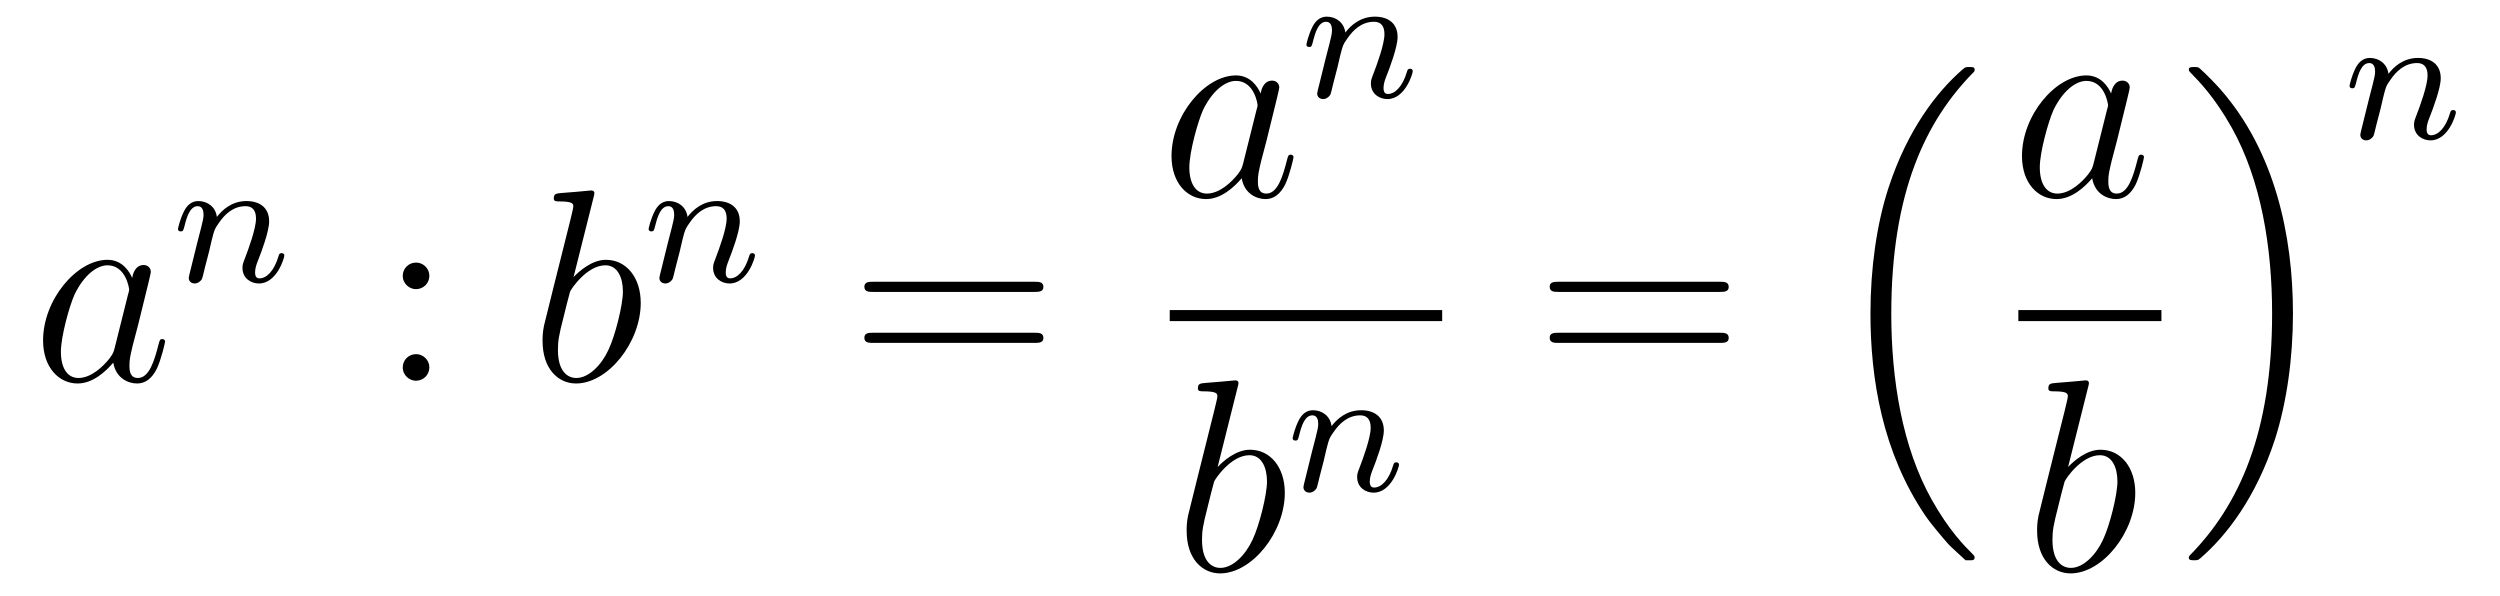 <?xml version='1.0'?>
<!-- This file was generated by dvisvgm 1.14.1 -->
<svg height='26pt' version='1.1' viewBox='0 -26 109 26' width='109pt' xmlns='http://www.w3.org/2000/svg' xmlns:xlink='http://www.w3.org/1999/xlink'>
<g id='page1'>
<g transform='matrix(1 0 0 1 -127 641)'>
<path d='M131.998 -651.822C131.938 -651.619 131.938 -651.595 131.771 -651.368C131.508 -651.033 130.982 -650.52 130.42 -650.52C129.93 -650.52 129.655 -650.962 129.655 -651.667C129.655 -652.325 130.026 -653.663 130.253 -654.166C130.659 -655.002 131.221 -655.433 131.688 -655.433C132.476 -655.433 132.632 -654.453 132.632 -654.357C132.632 -654.345 132.596 -654.189 132.584 -654.166L131.998 -651.822ZM132.763 -654.883C132.632 -655.193 132.309 -655.672 131.688 -655.672C130.337 -655.672 128.878 -653.927 128.878 -652.157C128.878 -650.974 129.572 -650.28 130.384 -650.28C131.042 -650.28 131.604 -650.794 131.938 -651.189C132.058 -650.484 132.62 -650.28 132.978 -650.28C133.337 -650.28 133.624 -650.496 133.839 -650.926C134.03 -651.333 134.198 -652.062 134.198 -652.109C134.198 -652.169 134.15 -652.217 134.078 -652.217C133.971 -652.217 133.959 -652.157 133.911 -651.978C133.732 -651.273 133.504 -650.52 133.014 -650.52C132.668 -650.52 132.644 -650.83 132.644 -651.069C132.644 -651.344 132.68 -651.476 132.787 -651.942C132.871 -652.241 132.931 -652.504 133.026 -652.851C133.468 -654.644 133.576 -655.074 133.576 -655.146C133.576 -655.313 133.445 -655.445 133.265 -655.445C132.883 -655.445 132.787 -655.026 132.763 -654.883Z' fill-rule='evenodd'/>
<path d='M136.114 -656.027C136.137 -656.146 136.217 -656.449 136.241 -656.569C136.353 -656.999 136.353 -657.007 136.536 -657.27C136.799 -657.66 137.173 -658.011 137.708 -658.011C137.994 -658.011 138.162 -657.844 138.162 -657.469C138.162 -657.031 137.827 -656.122 137.676 -655.732C137.572 -655.469 137.572 -655.421 137.572 -655.317C137.572 -654.863 137.946 -654.64 138.289 -654.64C139.07 -654.64 139.397 -655.756 139.397 -655.859C139.397 -655.939 139.333 -655.963 139.277 -655.963C139.182 -655.963 139.166 -655.907 139.142 -655.827C138.95 -655.174 138.616 -654.863 138.313 -654.863C138.185 -654.863 138.122 -654.943 138.122 -655.126C138.122 -655.31 138.185 -655.485 138.265 -655.684C138.385 -655.987 138.735 -656.903 138.735 -657.35C138.735 -657.947 138.321 -658.234 137.747 -658.234C137.102 -658.234 136.688 -657.844 136.456 -657.541C136.401 -657.979 136.05 -658.234 135.643 -658.234C135.357 -658.234 135.158 -658.051 135.03 -657.804C134.839 -657.429 134.759 -657.031 134.759 -657.015C134.759 -656.943 134.815 -656.911 134.878 -656.911C134.982 -656.911 134.99 -656.943 135.046 -657.15C135.142 -657.541 135.285 -658.011 135.62 -658.011C135.827 -658.011 135.875 -657.812 135.875 -657.637C135.875 -657.493 135.835 -657.342 135.771 -657.079C135.755 -657.015 135.636 -656.545 135.604 -656.433L135.309 -655.238C135.277 -655.118 135.229 -654.919 135.229 -654.887C135.229 -654.704 135.381 -654.64 135.484 -654.64C135.627 -654.64 135.747 -654.736 135.803 -654.832C135.827 -654.879 135.891 -655.15 135.93 -655.317L136.114 -656.027Z' fill-rule='evenodd'/>
<path d='M145.72 -654.978C145.72 -655.301 145.445 -655.552 145.146 -655.552C144.799 -655.552 144.56 -655.277 144.56 -654.978C144.56 -654.62 144.859 -654.393 145.134 -654.393C145.457 -654.393 145.72 -654.644 145.72 -654.978ZM145.72 -650.986C145.72 -651.308 145.445 -651.56 145.146 -651.56C144.799 -651.56 144.56 -651.285 144.56 -650.986C144.56 -650.627 144.859 -650.4 145.134 -650.4C145.457 -650.4 145.72 -650.651 145.72 -650.986Z' fill-rule='evenodd'/>
<path d='M152.88 -658.397C152.892 -658.445 152.916 -658.517 152.916 -658.577C152.916 -658.696 152.796 -658.696 152.772 -658.696C152.76 -658.696 152.33 -658.66 152.115 -658.636C151.911 -658.624 151.732 -658.601 151.517 -658.588C151.23 -658.565 151.146 -658.553 151.146 -658.338C151.146 -658.218 151.266 -658.218 151.386 -658.218C151.995 -658.218 151.995 -658.11 151.995 -657.991C151.995 -657.907 151.899 -657.561 151.852 -657.345L151.565 -656.198C151.445 -655.72 150.764 -653.006 150.716 -652.791C150.656 -652.492 150.656 -652.289 150.656 -652.133C150.656 -650.914 151.338 -650.28 152.115 -650.28C153.501 -650.28 154.936 -652.062 154.936 -653.795C154.936 -654.895 154.314 -655.672 153.418 -655.672C152.796 -655.672 152.234 -655.158 152.007 -654.919L152.88 -658.397ZM152.127 -650.52C151.744 -650.52 151.326 -650.807 151.326 -651.739C151.326 -652.133 151.361 -652.36 151.577 -653.197C151.613 -653.353 151.804 -654.118 151.852 -654.273C151.875 -654.369 152.581 -655.433 153.394 -655.433C153.92 -655.433 154.159 -654.907 154.159 -654.285C154.159 -653.711 153.824 -652.36 153.525 -651.739C153.226 -651.093 152.676 -650.52 152.127 -650.52Z' fill-rule='evenodd'/>
<path d='M156.634 -656.027C156.657 -656.146 156.737 -656.449 156.761 -656.569C156.873 -656.999 156.873 -657.007 157.056 -657.27C157.319 -657.66 157.693 -658.011 158.228 -658.011C158.514 -658.011 158.682 -657.844 158.682 -657.469C158.682 -657.031 158.347 -656.122 158.196 -655.732C158.092 -655.469 158.092 -655.421 158.092 -655.317C158.092 -654.863 158.466 -654.64 158.809 -654.64C159.59 -654.64 159.917 -655.756 159.917 -655.859C159.917 -655.939 159.853 -655.963 159.797 -655.963C159.702 -655.963 159.686 -655.907 159.662 -655.827C159.47 -655.174 159.136 -654.863 158.833 -654.863C158.705 -654.863 158.642 -654.943 158.642 -655.126C158.642 -655.31 158.705 -655.485 158.785 -655.684C158.905 -655.987 159.255 -656.903 159.255 -657.35C159.255 -657.947 158.841 -658.234 158.267 -658.234C157.622 -658.234 157.208 -657.844 156.976 -657.541C156.921 -657.979 156.57 -658.234 156.163 -658.234C155.877 -658.234 155.678 -658.051 155.55 -657.804C155.359 -657.429 155.279 -657.031 155.279 -657.015C155.279 -656.943 155.335 -656.911 155.398 -656.911C155.502 -656.911 155.51 -656.943 155.566 -657.15C155.662 -657.541 155.805 -658.011 156.14 -658.011C156.347 -658.011 156.395 -657.812 156.395 -657.637C156.395 -657.493 156.355 -657.342 156.291 -657.079C156.275 -657.015 156.156 -656.545 156.124 -656.433L155.829 -655.238C155.797 -655.118 155.749 -654.919 155.749 -654.887C155.749 -654.704 155.901 -654.64 156.004 -654.64C156.147 -654.64 156.267 -654.736 156.323 -654.832C156.347 -654.879 156.411 -655.15 156.45 -655.317L156.634 -656.027Z' fill-rule='evenodd'/>
<path d='M172.109 -654.273C172.276 -654.273 172.492 -654.273 172.492 -654.488C172.492 -654.715 172.288 -654.715 172.109 -654.715H165.068C164.901 -654.715 164.686 -654.715 164.686 -654.5C164.686 -654.273 164.889 -654.273 165.068 -654.273H172.109ZM172.109 -652.05C172.276 -652.05 172.492 -652.05 172.492 -652.265C172.492 -652.492 172.288 -652.492 172.109 -652.492H165.068C164.901 -652.492 164.686 -652.492 164.686 -652.277C164.686 -652.05 164.889 -652.05 165.068 -652.05H172.109Z' fill-rule='evenodd'/>
<path d='M181.198 -659.862C181.138 -659.659 181.138 -659.635 180.971 -659.408C180.708 -659.073 180.182 -658.56 179.62 -658.56C179.13 -658.56 178.855 -659.002 178.855 -659.707C178.855 -660.365 179.226 -661.703 179.453 -662.206C179.859 -663.042 180.421 -663.473 180.888 -663.473C181.676 -663.473 181.832 -662.493 181.832 -662.397C181.832 -662.385 181.796 -662.229 181.784 -662.206L181.198 -659.862ZM181.963 -662.923C181.832 -663.233 181.509 -663.712 180.888 -663.712C179.537 -663.712 178.078 -661.967 178.078 -660.197C178.078 -659.014 178.772 -658.32 179.584 -658.32C180.242 -658.32 180.804 -658.834 181.138 -659.229C181.258 -658.524 181.82 -658.32 182.178 -658.32C182.537 -658.32 182.824 -658.536 183.039 -658.966C183.23 -659.373 183.398 -660.102 183.398 -660.149C183.398 -660.209 183.35 -660.257 183.278 -660.257C183.171 -660.257 183.159 -660.197 183.111 -660.018C182.932 -659.313 182.704 -658.56 182.214 -658.56C181.868 -658.56 181.844 -658.87 181.844 -659.109C181.844 -659.384 181.88 -659.516 181.987 -659.982C182.071 -660.281 182.131 -660.544 182.226 -660.891C182.668 -662.684 182.776 -663.114 182.776 -663.186C182.776 -663.353 182.645 -663.485 182.465 -663.485C182.083 -663.485 181.987 -663.066 181.963 -662.923Z' fill-rule='evenodd'/>
<path d='M185.314 -664.067C185.337 -664.186 185.417 -664.489 185.441 -664.609C185.553 -665.039 185.553 -665.047 185.736 -665.31C185.999 -665.7 186.373 -666.051 186.908 -666.051C187.194 -666.051 187.362 -665.884 187.362 -665.509C187.362 -665.071 187.027 -664.162 186.876 -663.772C186.772 -663.509 186.772 -663.461 186.772 -663.357C186.772 -662.903 187.146 -662.68 187.489 -662.68C188.27 -662.68 188.597 -663.796 188.597 -663.899C188.597 -663.979 188.533 -664.003 188.477 -664.003C188.382 -664.003 188.366 -663.947 188.342 -663.867C188.15 -663.214 187.816 -662.903 187.513 -662.903C187.385 -662.903 187.322 -662.983 187.322 -663.166C187.322 -663.35 187.385 -663.525 187.465 -663.724C187.585 -664.027 187.935 -664.943 187.935 -665.39C187.935 -665.987 187.521 -666.274 186.947 -666.274C186.302 -666.274 185.888 -665.884 185.656 -665.581C185.601 -666.019 185.25 -666.274 184.843 -666.274C184.557 -666.274 184.358 -666.091 184.23 -665.844C184.039 -665.469 183.959 -665.071 183.959 -665.055C183.959 -664.983 184.015 -664.951 184.078 -664.951C184.182 -664.951 184.19 -664.983 184.246 -665.19C184.342 -665.581 184.485 -666.051 184.82 -666.051C185.027 -666.051 185.075 -665.852 185.075 -665.677C185.075 -665.533 185.035 -665.382 184.971 -665.119C184.955 -665.055 184.836 -664.585 184.804 -664.473L184.509 -663.278C184.477 -663.158 184.429 -662.959 184.429 -662.927C184.429 -662.744 184.581 -662.68 184.684 -662.68C184.827 -662.68 184.947 -662.776 185.003 -662.872C185.027 -662.919 185.091 -663.19 185.13 -663.357L185.314 -664.067Z' fill-rule='evenodd'/>
<path d='M178 -653H189.879V-653.481H178'/>
<path d='M180.961 -650.117C180.973 -650.165 180.997 -650.237 180.997 -650.297C180.997 -650.416 180.878 -650.416 180.854 -650.416C180.842 -650.416 180.412 -650.38 180.196 -650.356C179.993 -650.344 179.814 -650.321 179.599 -650.308C179.312 -650.285 179.228 -650.273 179.228 -650.058C179.228 -649.938 179.348 -649.938 179.467 -649.938C180.077 -649.938 180.077 -649.83 180.077 -649.711C180.077 -649.627 179.981 -649.281 179.933 -649.065L179.647 -647.918C179.527 -647.44 178.846 -644.726 178.798 -644.511C178.738 -644.212 178.738 -644.009 178.738 -643.853C178.738 -642.634 179.419 -642 180.196 -642C181.583 -642 183.018 -643.782 183.018 -645.515C183.018 -646.615 182.396 -647.392 181.499 -647.392C180.878 -647.392 180.316 -646.878 180.089 -646.639L180.961 -650.117ZM180.208 -642.24C179.826 -642.24 179.408 -642.527 179.408 -643.459C179.408 -643.853 179.443 -644.08 179.658 -644.917C179.694 -645.073 179.886 -645.838 179.933 -645.993C179.957 -646.089 180.663 -647.153 181.475 -647.153C182.001 -647.153 182.241 -646.627 182.241 -646.005C182.241 -645.431 181.906 -644.08 181.607 -643.459C181.308 -642.813 180.758 -642.24 180.208 -642.24Z' fill-rule='evenodd'/>
<path d='M184.714 -646.907C184.737 -647.026 184.817 -647.329 184.841 -647.449C184.953 -647.879 184.953 -647.887 185.136 -648.15C185.399 -648.54 185.773 -648.891 186.308 -648.891C186.594 -648.891 186.762 -648.724 186.762 -648.349C186.762 -647.911 186.427 -647.002 186.276 -646.612C186.172 -646.349 186.172 -646.301 186.172 -646.197C186.172 -645.743 186.546 -645.52 186.889 -645.52C187.67 -645.52 187.997 -646.636 187.997 -646.739C187.997 -646.819 187.933 -646.843 187.877 -646.843C187.782 -646.843 187.766 -646.787 187.742 -646.707C187.55 -646.054 187.216 -645.743 186.913 -645.743C186.785 -645.743 186.722 -645.823 186.722 -646.006C186.722 -646.19 186.785 -646.365 186.865 -646.564C186.985 -646.867 187.335 -647.783 187.335 -648.23C187.335 -648.827 186.921 -649.114 186.347 -649.114C185.702 -649.114 185.288 -648.724 185.056 -648.421C185.001 -648.859 184.65 -649.114 184.243 -649.114C183.957 -649.114 183.758 -648.931 183.63 -648.684C183.439 -648.309 183.359 -647.911 183.359 -647.895C183.359 -647.823 183.415 -647.791 183.478 -647.791C183.582 -647.791 183.59 -647.823 183.646 -648.03C183.742 -648.421 183.885 -648.891 184.22 -648.891C184.427 -648.891 184.475 -648.692 184.475 -648.517C184.475 -648.373 184.435 -648.222 184.371 -647.959C184.355 -647.895 184.236 -647.425 184.204 -647.313L183.909 -646.118C183.877 -645.998 183.829 -645.799 183.829 -645.767C183.829 -645.584 183.981 -645.52 184.084 -645.52C184.227 -645.52 184.347 -645.616 184.403 -645.712C184.427 -645.759 184.491 -646.03 184.53 -646.197L184.714 -646.907Z' fill-rule='evenodd'/>
<path d='M201.989 -654.273C202.157 -654.273 202.372 -654.273 202.372 -654.488C202.372 -654.715 202.169 -654.715 201.989 -654.715H194.948C194.78 -654.715 194.566 -654.715 194.566 -654.5C194.566 -654.273 194.768 -654.273 194.948 -654.273H201.989ZM201.989 -652.05C202.157 -652.05 202.372 -652.05 202.372 -652.265C202.372 -652.492 202.169 -652.492 201.989 -652.492H194.948C194.78 -652.492 194.566 -652.492 194.566 -652.277C194.566 -652.05 194.768 -652.05 194.948 -652.05H201.989Z' fill-rule='evenodd'/>
<path d='M212.556 -642.704C212.58 -642.692 212.688 -642.573 212.7 -642.573H212.963C212.999 -642.573 213.095 -642.585 213.095 -642.692C213.095 -642.74 213.071 -642.764 213.047 -642.8C212.616 -643.23 211.97 -643.888 211.229 -645.203C209.939 -647.498 209.46 -650.451 209.46 -653.319C209.46 -658.627 210.966 -661.747 213.059 -663.863C213.095 -663.899 213.095 -663.935 213.095 -663.959C213.095 -664.078 213.011 -664.078 212.867 -664.078C212.712 -664.078 212.688 -664.078 212.58 -663.982C211.445 -663.002 210.166 -661.341 209.341 -658.818C208.826 -657.24 208.552 -655.316 208.552 -653.332C208.552 -650.498 209.065 -647.295 210.942 -644.521C211.265 -644.055 211.708 -643.565 211.708 -643.553C211.828 -643.41 211.994 -643.218 212.09 -643.135L212.556 -642.704Z' fill-rule='evenodd'/>
<path d='M218.278 -659.862C218.219 -659.659 218.219 -659.635 218.051 -659.408C217.788 -659.073 217.262 -658.56 216.701 -658.56C216.21 -658.56 215.935 -659.002 215.935 -659.707C215.935 -660.365 216.306 -661.703 216.533 -662.206C216.94 -663.042 217.501 -663.473 217.968 -663.473C218.756 -663.473 218.912 -662.493 218.912 -662.397C218.912 -662.385 218.876 -662.229 218.864 -662.206L218.278 -659.862ZM219.043 -662.923C218.912 -663.233 218.59 -663.712 217.968 -663.712C216.617 -663.712 215.158 -661.967 215.158 -660.197C215.158 -659.014 215.851 -658.32 216.665 -658.32C217.322 -658.32 217.884 -658.834 218.219 -659.229C218.338 -658.524 218.899 -658.32 219.258 -658.32S219.904 -658.536 220.12 -658.966C220.31 -659.373 220.478 -660.102 220.478 -660.149C220.478 -660.209 220.43 -660.257 220.358 -660.257C220.25 -660.257 220.238 -660.197 220.19 -660.018C220.012 -659.313 219.785 -658.56 219.294 -658.56C218.947 -658.56 218.923 -658.87 218.923 -659.109C218.923 -659.384 218.959 -659.516 219.067 -659.982C219.151 -660.281 219.211 -660.544 219.306 -660.891C219.749 -662.684 219.857 -663.114 219.857 -663.186C219.857 -663.353 219.725 -663.485 219.545 -663.485C219.163 -663.485 219.067 -663.066 219.043 -662.923Z' fill-rule='evenodd'/>
<path d='M215 -653H221.238V-653.481H215'/>
<path d='M218.041 -650.117C218.053 -650.165 218.077 -650.237 218.077 -650.297C218.077 -650.416 217.958 -650.416 217.933 -650.416C217.922 -650.416 217.492 -650.38 217.277 -650.356C217.073 -650.344 216.894 -650.321 216.679 -650.308C216.392 -650.285 216.308 -650.273 216.308 -650.058C216.308 -649.938 216.427 -649.938 216.547 -649.938C217.157 -649.938 217.157 -649.83 217.157 -649.711C217.157 -649.627 217.061 -649.281 217.014 -649.065L216.726 -647.918C216.607 -647.44 215.926 -644.726 215.878 -644.511C215.818 -644.212 215.818 -644.009 215.818 -643.853C215.818 -642.634 216.499 -642 217.277 -642C218.663 -642 220.098 -643.782 220.098 -645.515C220.098 -646.615 219.476 -647.392 218.579 -647.392C217.958 -647.392 217.396 -646.878 217.169 -646.639L218.041 -650.117ZM217.289 -642.24C216.906 -642.24 216.487 -642.527 216.487 -643.459C216.487 -643.853 216.523 -644.08 216.738 -644.917C216.774 -645.073 216.966 -645.838 217.014 -645.993C217.037 -646.089 217.742 -647.153 218.555 -647.153C219.082 -647.153 219.32 -646.627 219.32 -646.005C219.32 -645.431 218.986 -644.08 218.687 -643.459C218.388 -642.813 217.838 -642.24 217.289 -642.24Z' fill-rule='evenodd'/>
<path d='M226.973 -653.332C226.973 -656.762 226.172 -660.408 223.817 -663.098C223.65 -663.289 223.207 -663.755 222.92 -664.007C222.836 -664.078 222.812 -664.078 222.658 -664.078C222.538 -664.078 222.431 -664.078 222.431 -663.959C222.431 -663.911 222.478 -663.863 222.502 -663.839C222.908 -663.421 223.554 -662.763 224.296 -661.448C225.587 -659.153 226.064 -656.2 226.064 -653.332C226.064 -648.143 224.63 -644.976 222.478 -642.788C222.455 -642.764 222.431 -642.728 222.431 -642.692C222.431 -642.573 222.538 -642.573 222.658 -642.573C222.812 -642.573 222.836 -642.573 222.944 -642.668C224.08 -643.649 225.359 -645.31 226.184 -647.832C226.71 -649.47 226.973 -651.407 226.973 -653.332Z' fill-rule='evenodd'/>
<path d='M230.794 -662.267C230.818 -662.386 230.897 -662.689 230.921 -662.809C231.032 -663.239 231.032 -663.247 231.216 -663.51C231.479 -663.9 231.853 -664.251 232.387 -664.251C232.674 -664.251 232.842 -664.084 232.842 -663.709C232.842 -663.271 232.507 -662.362 232.356 -661.972C232.252 -661.709 232.252 -661.661 232.252 -661.557C232.252 -661.103 232.626 -660.88 232.969 -660.88C233.75 -660.88 234.077 -661.996 234.077 -662.099C234.077 -662.179 234.013 -662.203 233.957 -662.203C233.862 -662.203 233.845 -662.147 233.821 -662.067C233.63 -661.414 233.296 -661.103 232.993 -661.103C232.865 -661.103 232.801 -661.183 232.801 -661.366C232.801 -661.55 232.865 -661.725 232.945 -661.924C233.065 -662.227 233.416 -663.143 233.416 -663.59C233.416 -664.187 233 -664.474 232.427 -664.474C231.782 -664.474 231.367 -664.084 231.137 -663.781C231.08 -664.219 230.73 -664.474 230.323 -664.474C230.036 -664.474 229.837 -664.291 229.71 -664.044C229.519 -663.669 229.439 -663.271 229.439 -663.255C229.439 -663.183 229.495 -663.151 229.559 -663.151C229.662 -663.151 229.67 -663.183 229.726 -663.39C229.822 -663.781 229.966 -664.251 230.299 -664.251C230.507 -664.251 230.555 -664.052 230.555 -663.877C230.555 -663.733 230.515 -663.582 230.45 -663.319C230.435 -663.255 230.316 -662.785 230.284 -662.673L229.988 -661.478C229.957 -661.358 229.909 -661.159 229.909 -661.127C229.909 -660.944 230.06 -660.88 230.164 -660.88C230.308 -660.88 230.428 -660.976 230.483 -661.072C230.507 -661.119 230.57 -661.39 230.61 -661.557L230.794 -662.267Z' fill-rule='evenodd'/>
</g>
</g>
</svg>
